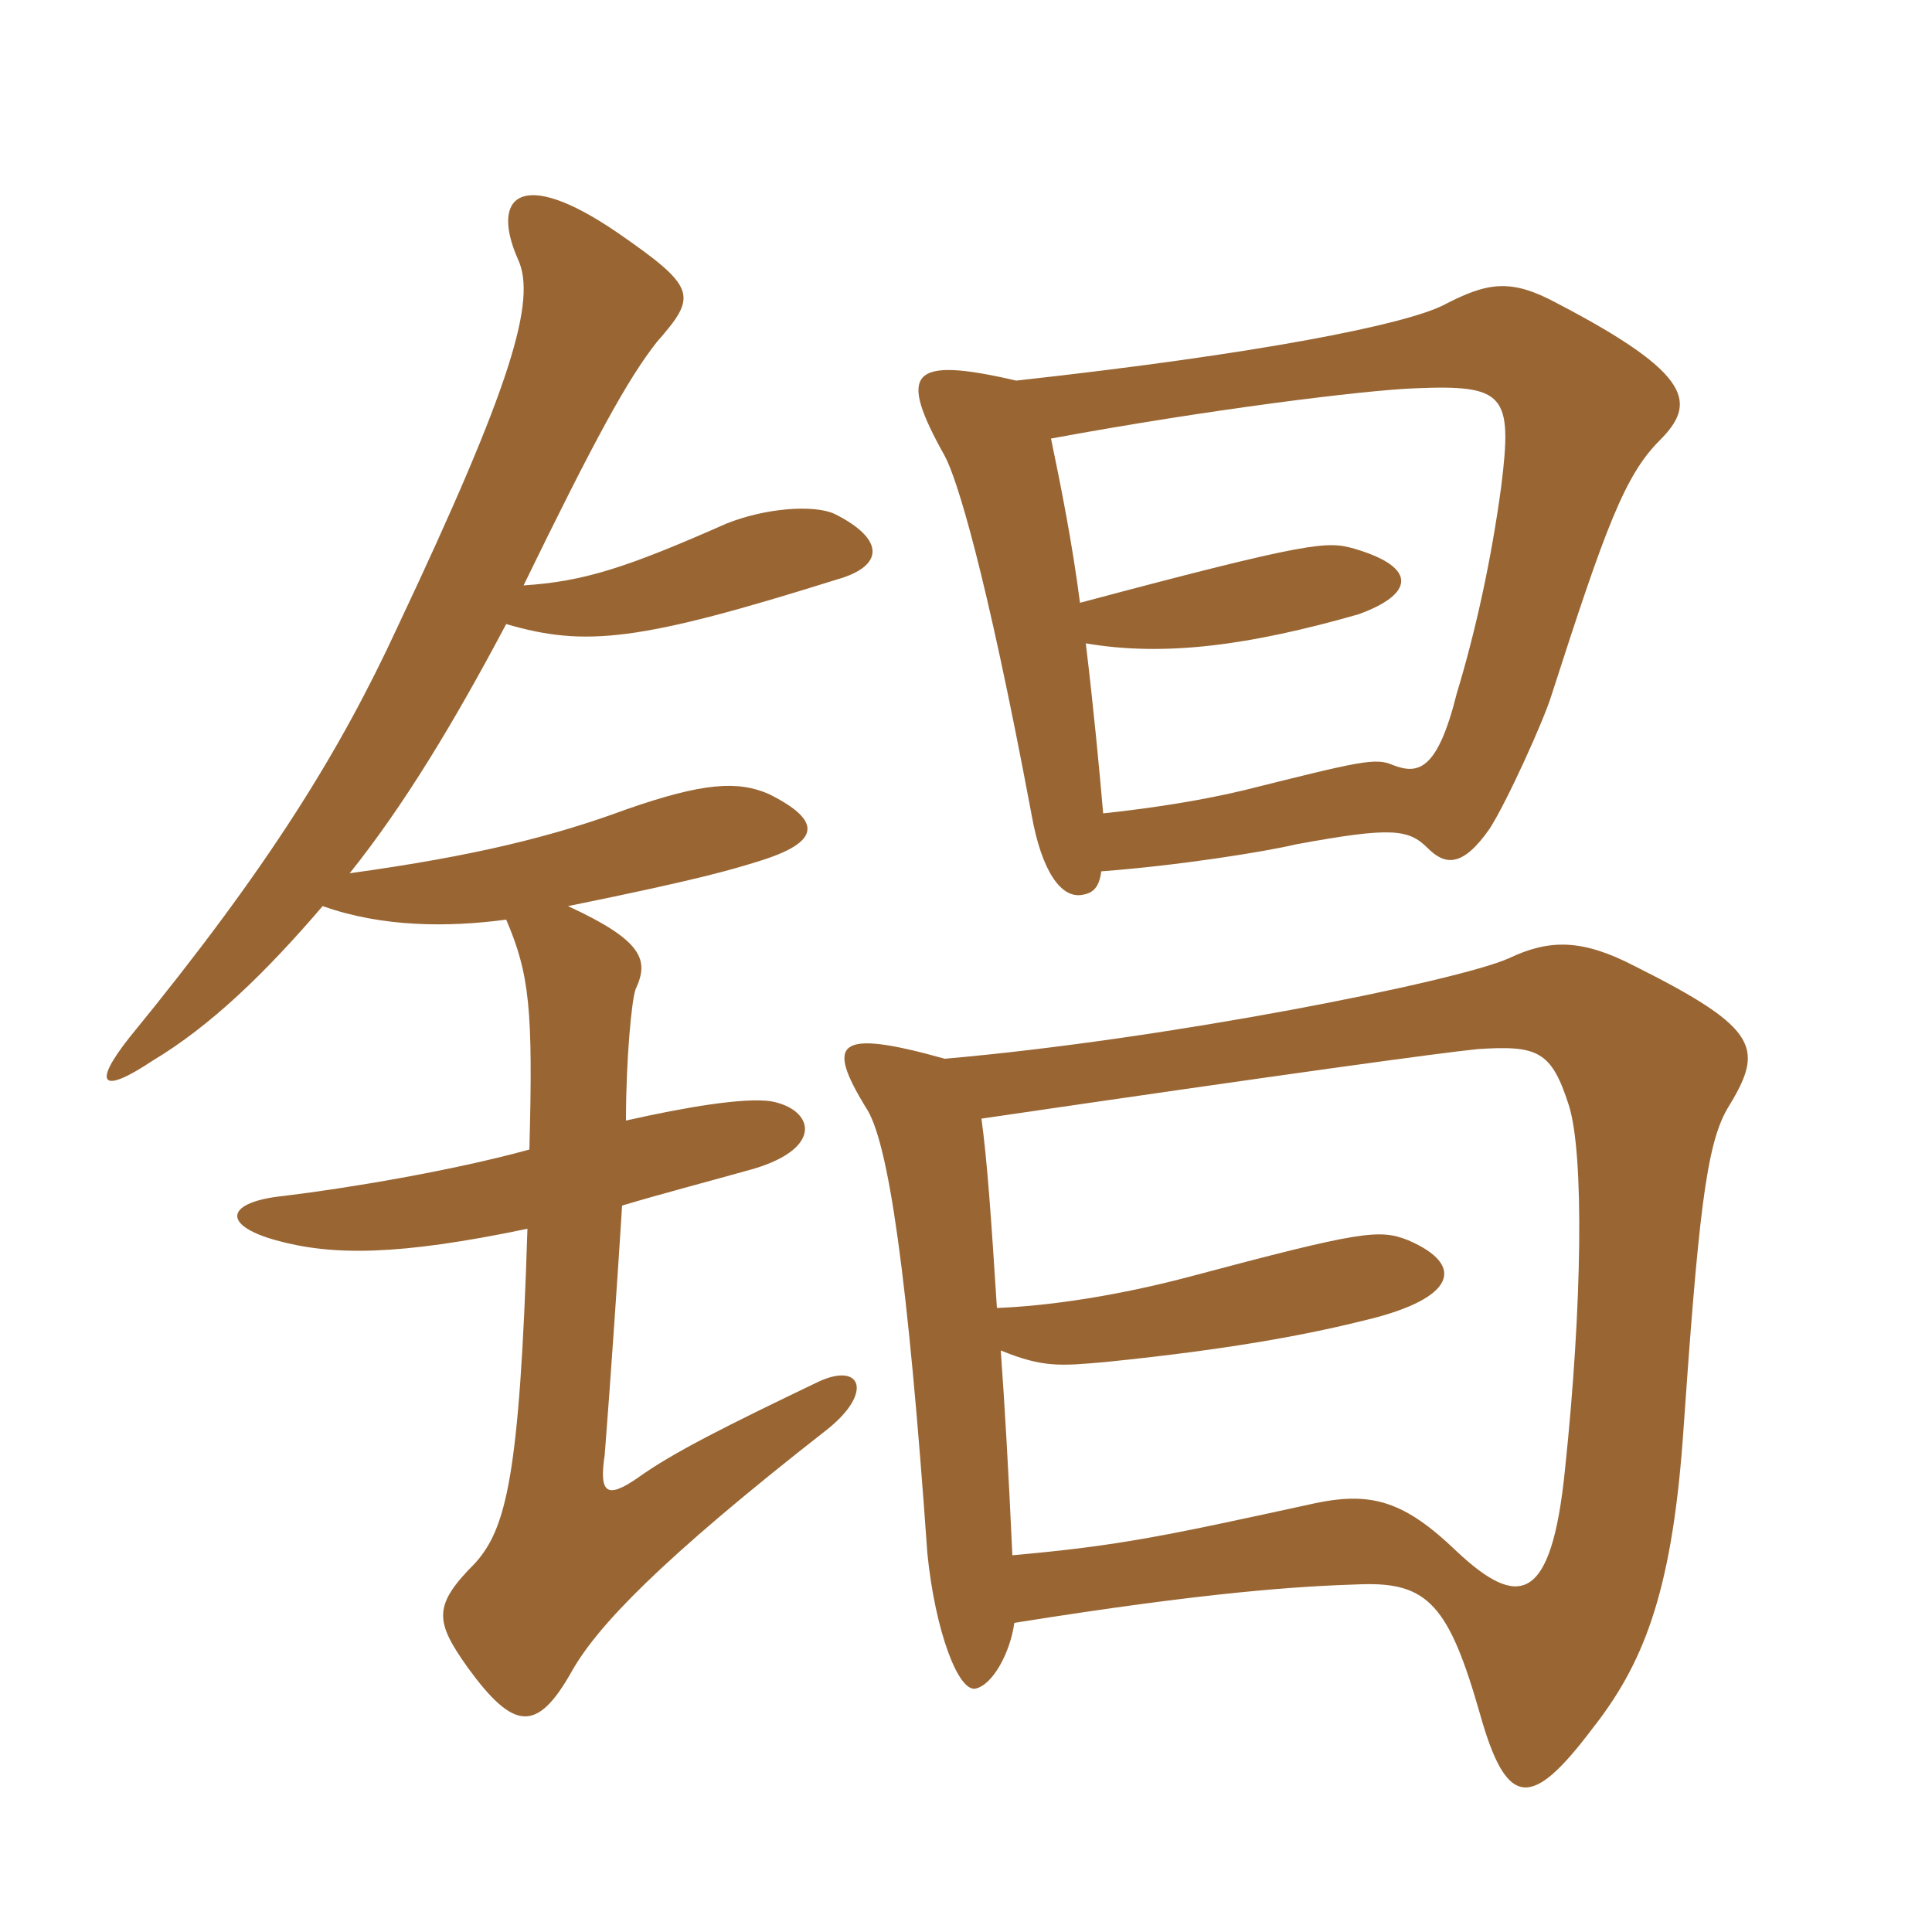 <svg xmlns="http://www.w3.org/2000/svg" xmlns:xlink="http://www.w3.org/1999/xlink" width="150" height="150"><path fill="#996633" padding="10" d="M78.75 126C93.75 123.60 100.80 123.15 105.75 123C110.85 122.85 112.50 124.65 114.90 133.05C117 140.55 118.95 140.40 123.60 134.25C127.50 129.30 129.75 123.90 130.65 111.75C131.85 94.50 132.45 88.95 134.10 86.10C136.95 81.45 136.80 79.95 126.90 75C122.85 72.90 120.30 72.90 117.15 74.40C113.10 76.20 90.60 80.70 73.35 82.20C64.80 79.80 64.20 81 67.20 85.95C69 88.50 70.50 99.30 72 120.60C72.60 126.60 74.40 131.40 75.75 131.10C77.10 130.80 78.45 128.25 78.75 126ZM76.20 86.85C99.75 83.40 111.75 81.75 114.75 81.45C119.40 81.15 120.45 81.60 121.80 85.80C123 89.55 122.85 101.40 121.50 114.15C120.45 124.50 117.90 124.95 113.10 120.45C109.05 116.55 106.50 115.80 102.15 116.70C90.45 119.25 87 120 78.60 120.75C78.30 114.15 78 109.05 77.70 104.85C81 106.20 82.35 106.05 85.80 105.75C96.15 104.70 102 103.50 106.20 102.45C112.95 100.80 113.85 98.25 109.35 96.30C107.10 95.40 105.75 95.55 92.25 99.15C86.55 100.65 81.30 101.40 77.40 101.55C76.95 94.50 76.65 90.15 76.20 86.85ZM48.60 87C48.60 82.20 49.05 77.55 49.35 76.80C50.40 74.55 49.95 73.05 44.10 70.35C54.45 68.25 56.85 67.50 58.80 66.90C63.75 65.40 63.90 63.75 59.70 61.65C57.30 60.60 54.60 60.75 48.60 62.85C42.90 64.95 36.90 66.45 27.15 67.80C31.35 62.55 35.25 56.10 39.30 48.45C45.45 50.25 49.65 49.80 64.95 45C68.70 43.95 68.70 41.85 64.80 39.90C63.15 39.15 59.40 39.45 56.40 40.65C48.60 44.10 45.30 45.15 40.65 45.45C46.20 34.05 48.75 29.40 51 26.55C54.15 22.95 54.15 22.35 47.85 18C40.35 12.90 38.10 15.30 40.20 20.10C41.70 23.25 39.75 29.85 30.90 48.60C26.40 58.35 20.85 67.35 10.05 80.55C7.20 84.15 7.80 85.05 11.85 82.35C16.35 79.65 20.55 75.60 25.05 70.35C29.70 72 34.80 72 39.30 71.40C41.10 75.60 41.40 78.30 41.10 89.25C35.10 90.90 27 92.25 22.05 92.85C17.55 93.30 17.10 95.10 21.45 96.30C25.80 97.50 30.90 97.50 40.95 95.40C40.35 114.60 39.30 118.65 36.90 121.35C33.60 124.65 33.75 125.85 36.30 129.45C39.90 134.40 41.70 134.55 44.40 129.75C46.35 126.30 51.15 121.20 64.20 111C67.80 108.15 66.90 105.75 63.60 107.25C56.40 110.70 52.20 112.80 49.50 114.75C47.10 116.40 46.50 115.95 46.95 112.95C47.40 107.25 48 98.40 48.30 93.60C51.30 92.70 54.75 91.80 58.50 90.75C64.05 89.10 63.15 86.10 59.85 85.50C57.75 85.20 53.25 85.95 48.60 87ZM85.65 63.15C85.35 59.70 84.90 54.90 84.30 49.95C90.45 51 97.05 50.10 105.45 47.70C109.65 46.20 110.25 44.10 105.15 42.60C103.05 42 101.85 42 83.85 46.80C83.25 42.15 82.35 37.65 81.60 34.05C93.75 31.80 105.90 30.30 109.80 30.15C116.85 29.85 117.45 30.60 116.55 37.80C115.80 43.35 114.60 48.90 113.10 53.85C111.60 59.85 110.10 60.15 108.15 59.40C106.80 58.80 105.60 59.10 96.60 61.35C93.45 62.10 89.85 62.70 85.65 63.15ZM78.90 29.55C70.50 27.60 69.75 28.95 73.35 35.40C74.25 37.05 76.50 44.10 80.10 63.30C80.85 67.50 82.35 69.90 84.15 69.45C84.90 69.30 85.35 68.85 85.50 67.65C91.50 67.20 98.10 66.15 100.65 65.55C108 64.20 109.35 64.35 110.85 65.85C112.20 67.20 113.55 67.35 115.65 64.35C117 62.25 119.85 55.95 120.45 54C124.65 40.95 126.15 36.90 128.85 34.20C131.70 31.35 131.55 29.10 120.90 23.55C117.30 21.60 115.50 21.90 112.05 23.70C109.05 25.20 97.95 27.45 78.90 29.55Z"/></svg>